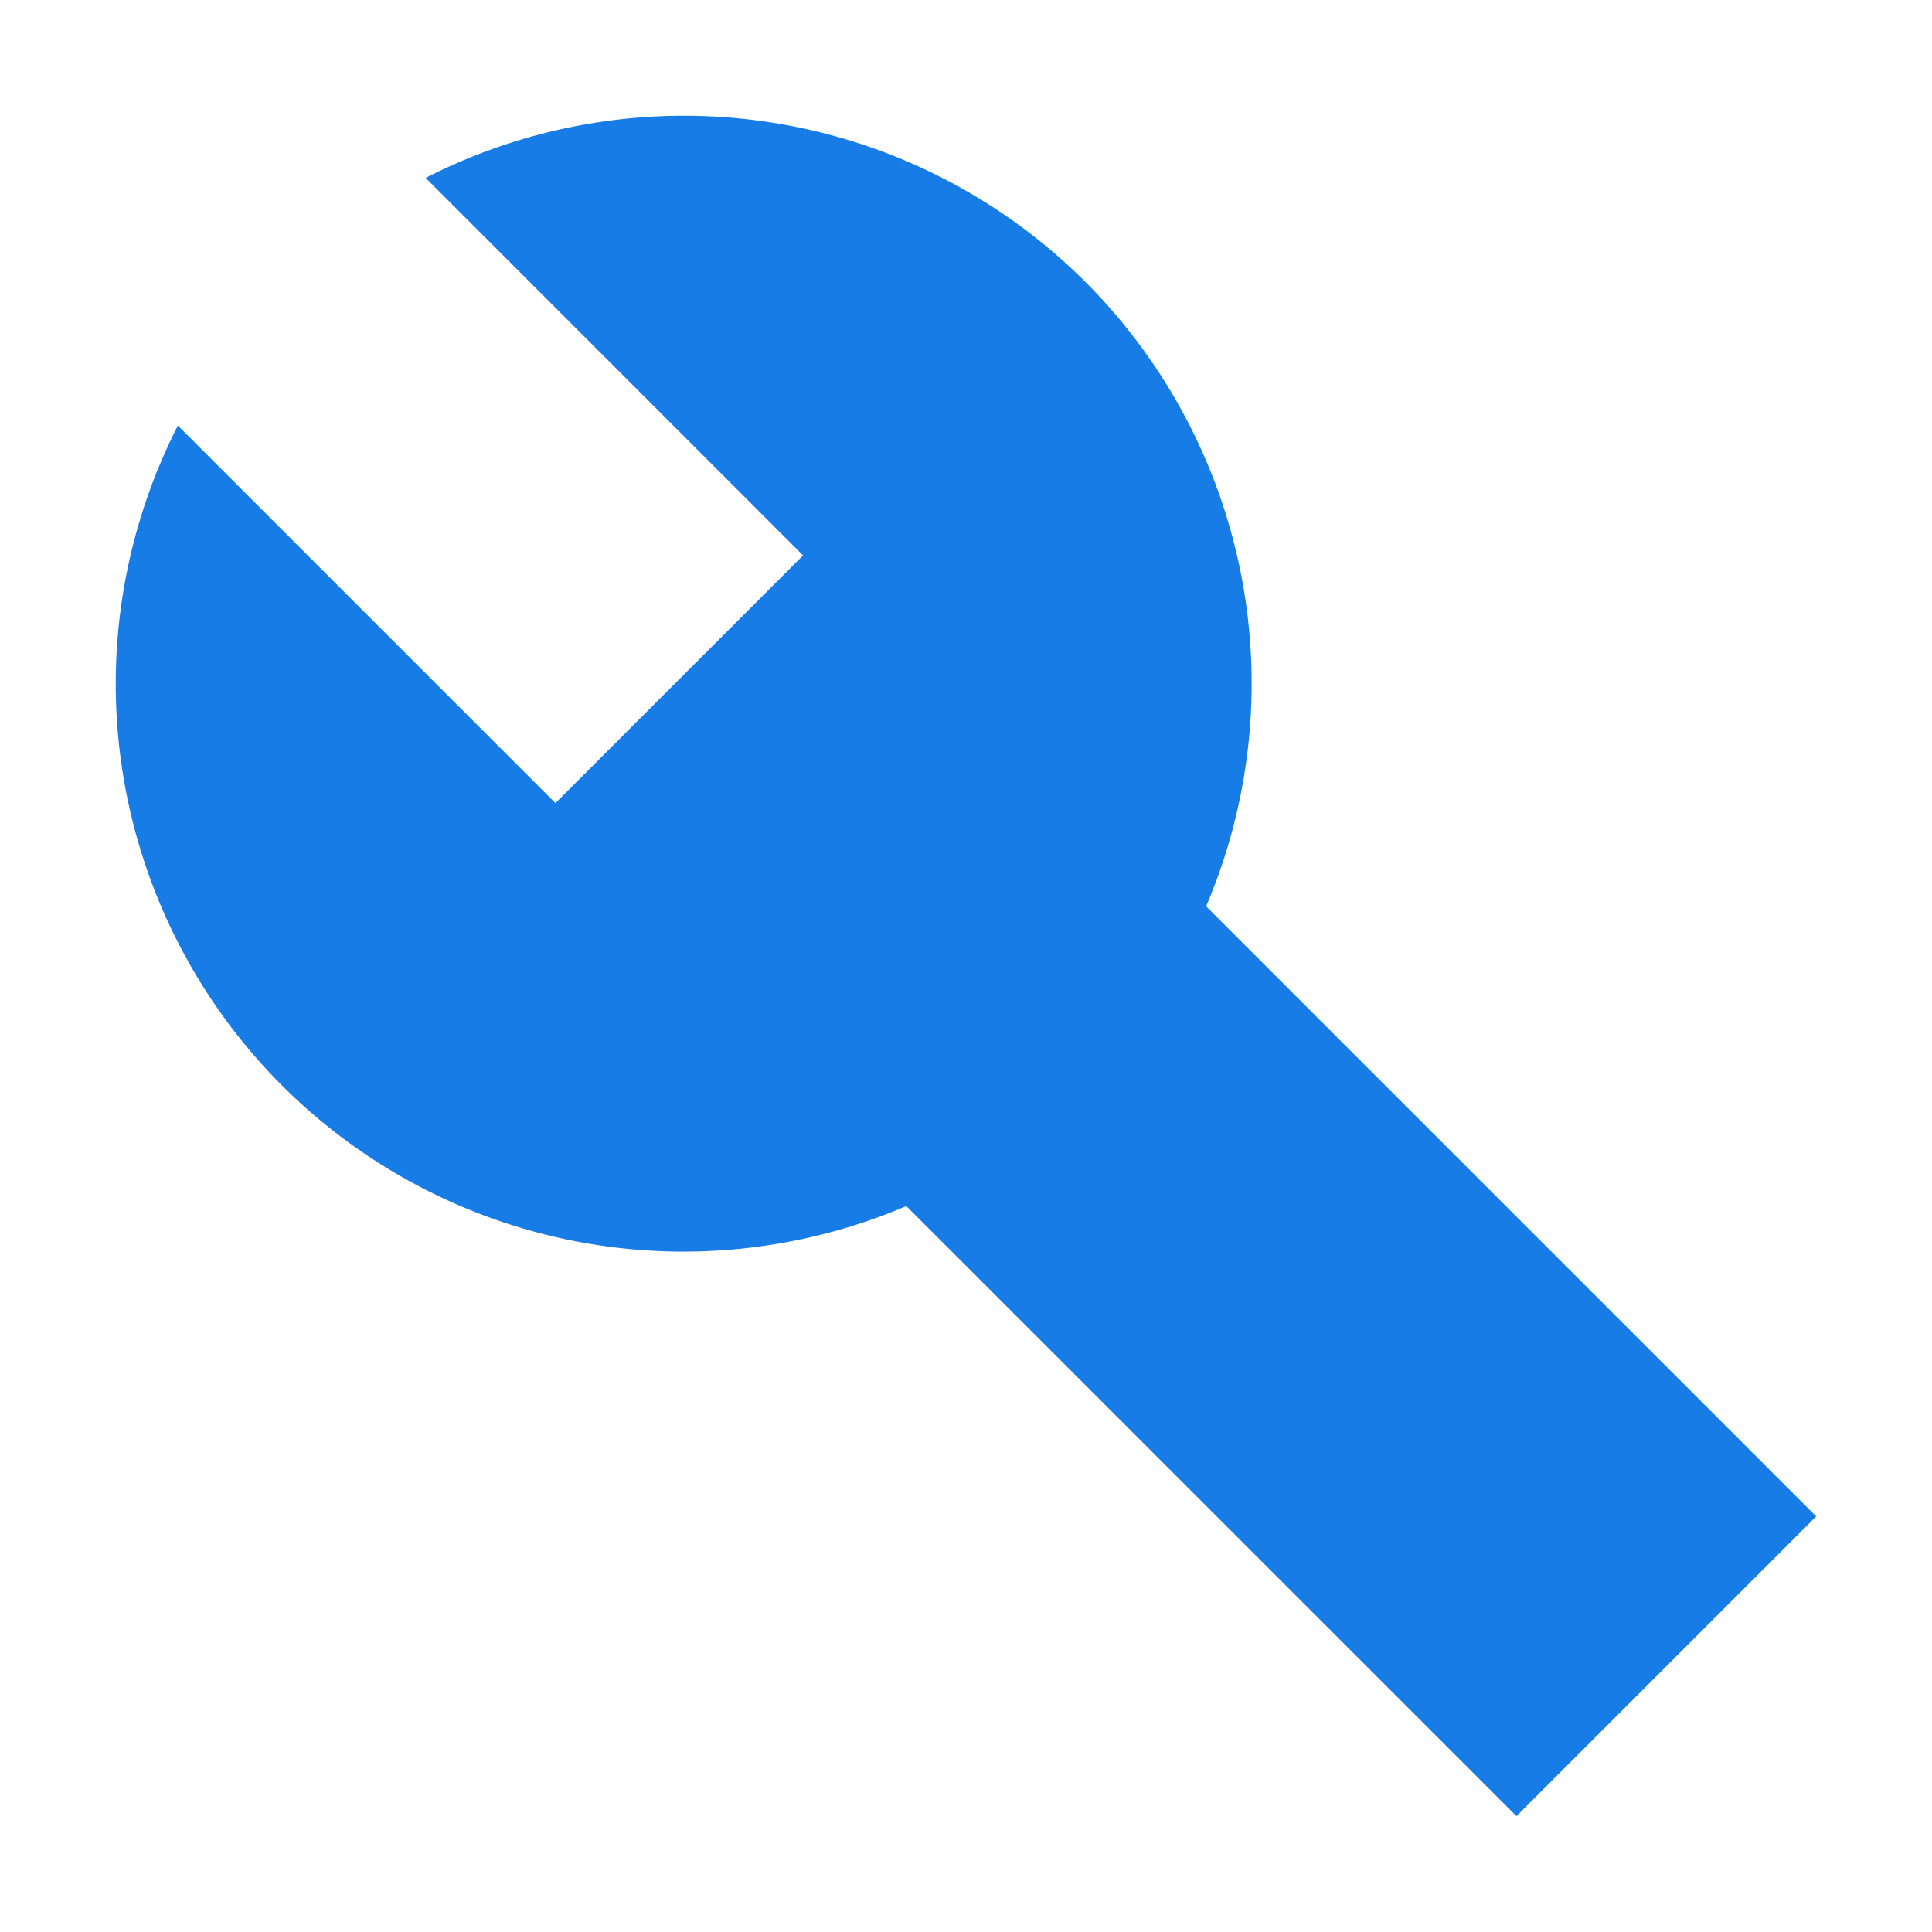 <svg id="icon" xmlns="http://www.w3.org/2000/svg" width="24" height="24" viewBox="0 0 27.574 27.574">
  <rect id="Rectangle_28" data-name="Rectangle 28" width="27.574" height="27.574" fill="none"/>
  <path id="Path_28" data-name="Path 28" d="M-799.787-649.266l5.387,5.388-.056.056-3.423,3.423-.056.056-5.388-5.388a8.107,8.107,0,0,0,1.485,9.417,8.107,8.107,0,0,0,8.911,1.722l8.708,8.707,4.278-4.278-8.707-8.707a8.107,8.107,0,0,0-1.723-8.911A8.105,8.105,0,0,0-799.787-649.266Z" transform="translate(805.862 651.805)" fill="#177ce6"/>
</svg>